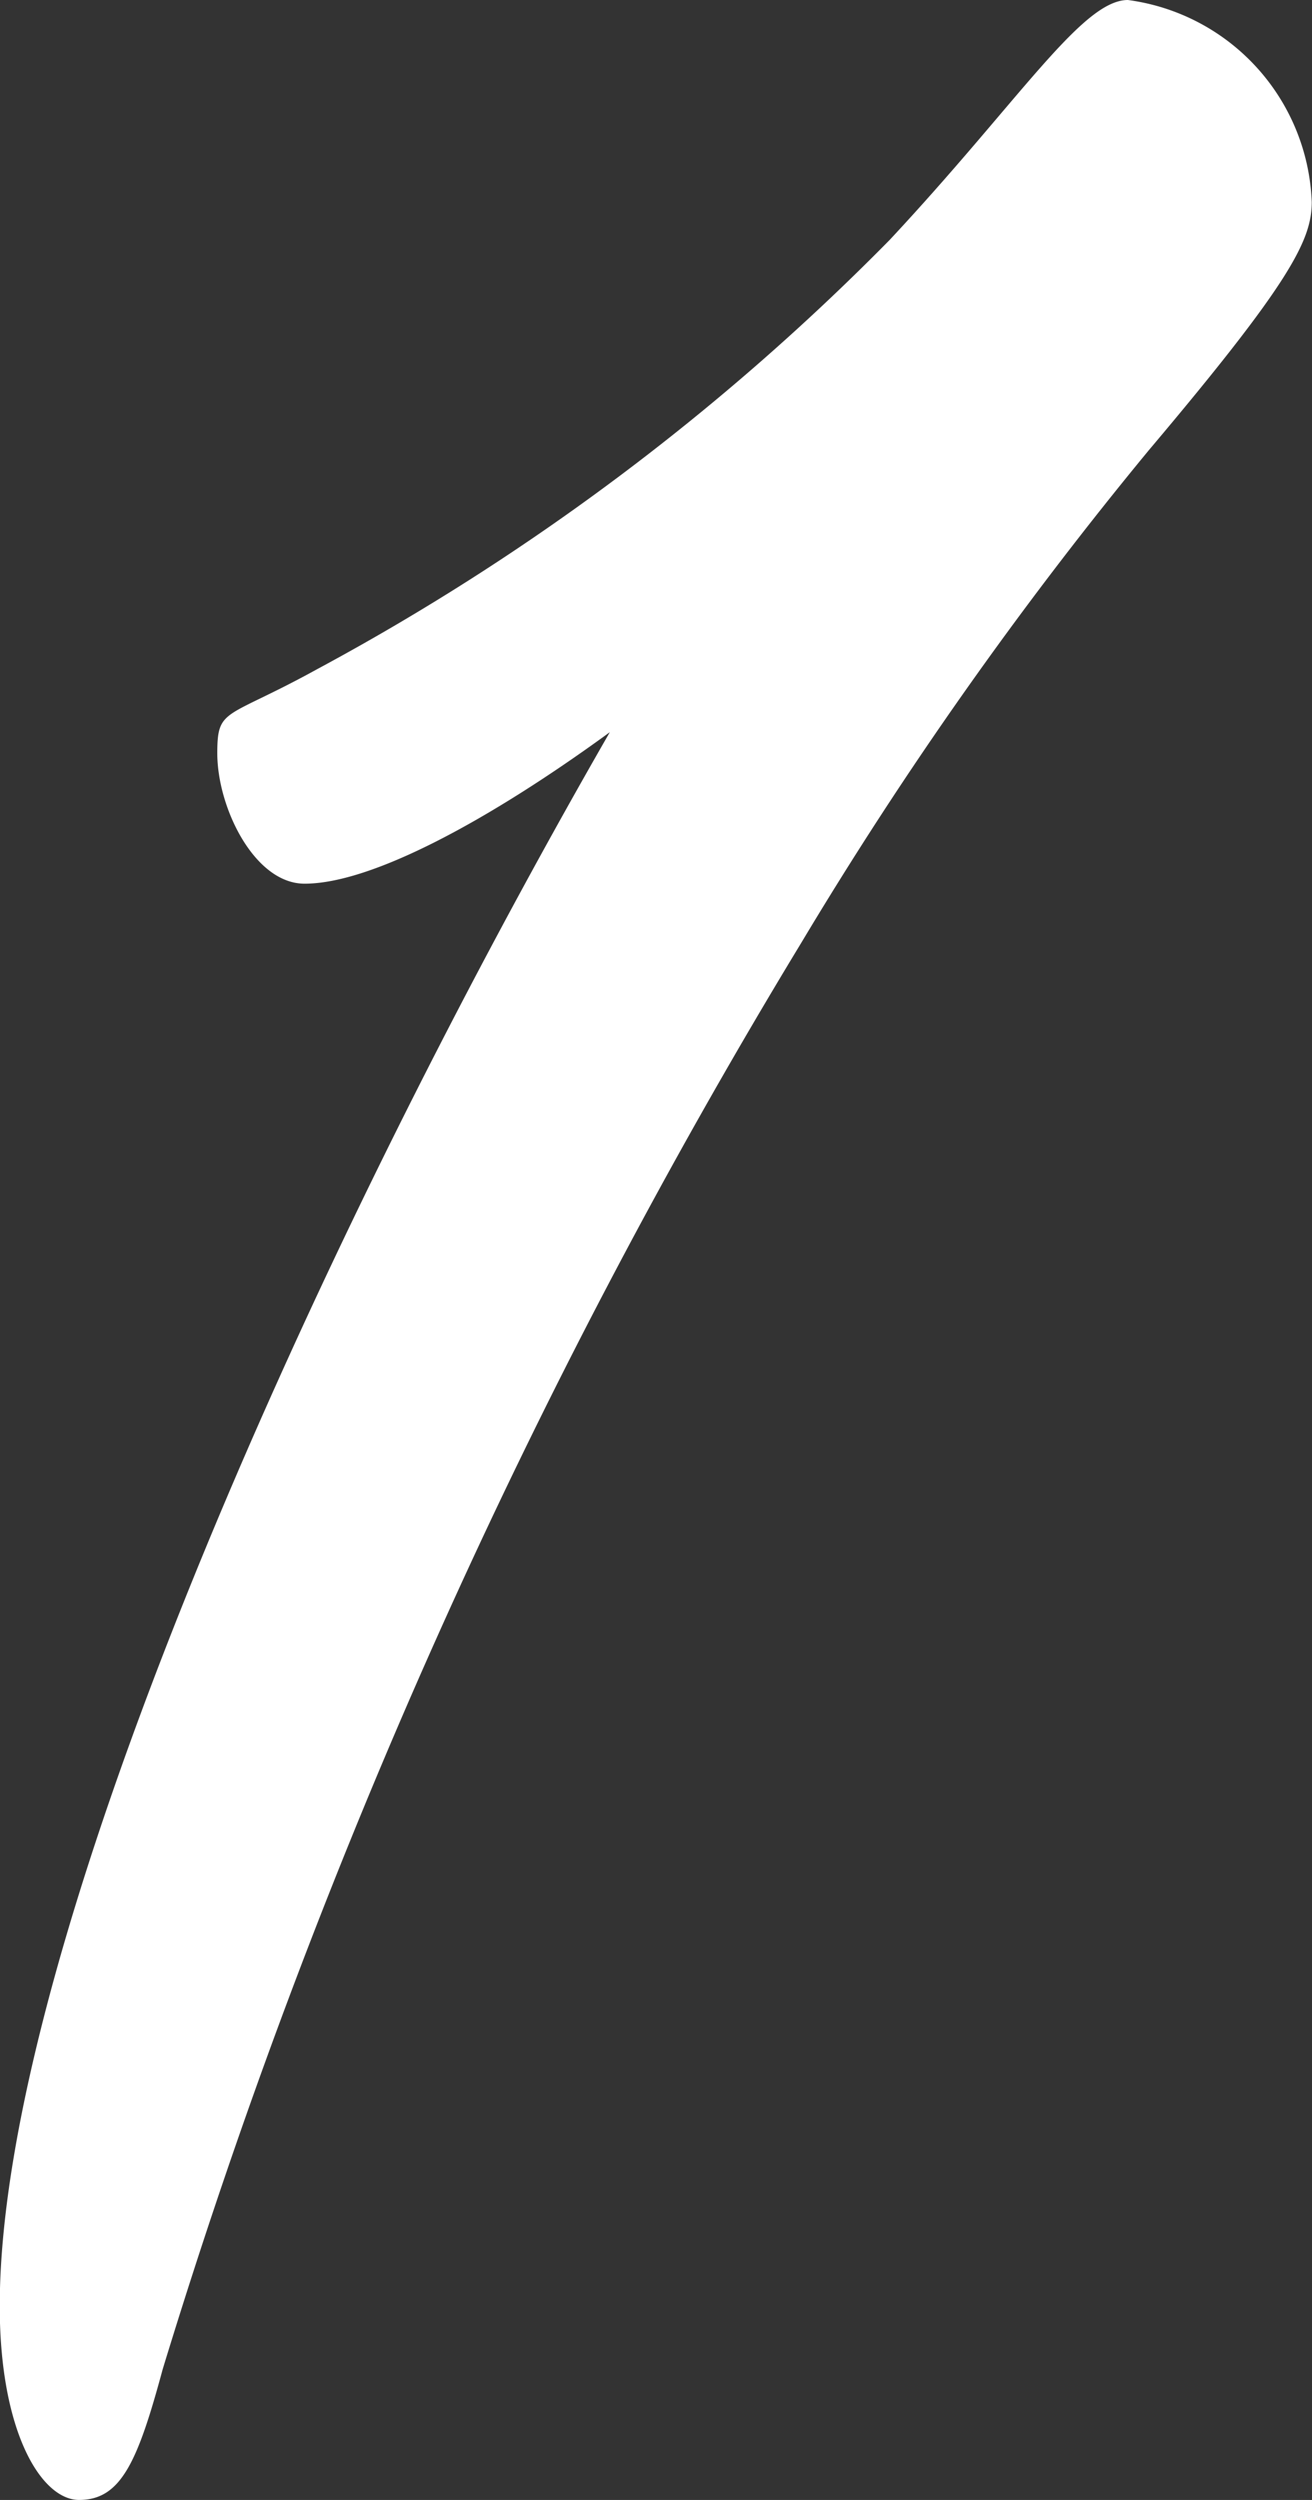<?xml version="1.0" encoding="UTF-8"?> <svg xmlns="http://www.w3.org/2000/svg" width="21" height="40" viewBox="0 0 21 40"><rect x="0" y="0" width="21" height="40" fill="#333333" stroke="none"/><path id="パス_4916" data-name="パス 4916" d="M438.433,276.709c0-.74.133-.538,1.6-1.347a38.33,38.33,0,0,0,9.163-6.868c2.074-2.221,3.077-3.838,3.812-3.838a3.392,3.392,0,0,1,2.943,3.233c0,.605-.335,1.279-2.609,3.972a64.2,64.2,0,0,0-5.567,7.889,100.54,100.54,0,0,0-10.217,22.818c-.4,1.482-.668,2.088-1.337,2.088-.6,0-1.27-1.077-1.27-3.1,0-5.657,4.882-16.7,9.765-25.185-1.939,1.414-3.812,2.424-4.883,2.424C439.034,278.8,438.433,277.586,438.433,276.709Z" transform="translate(-434.955 -264.656)" fill="#fff"></path></svg> 